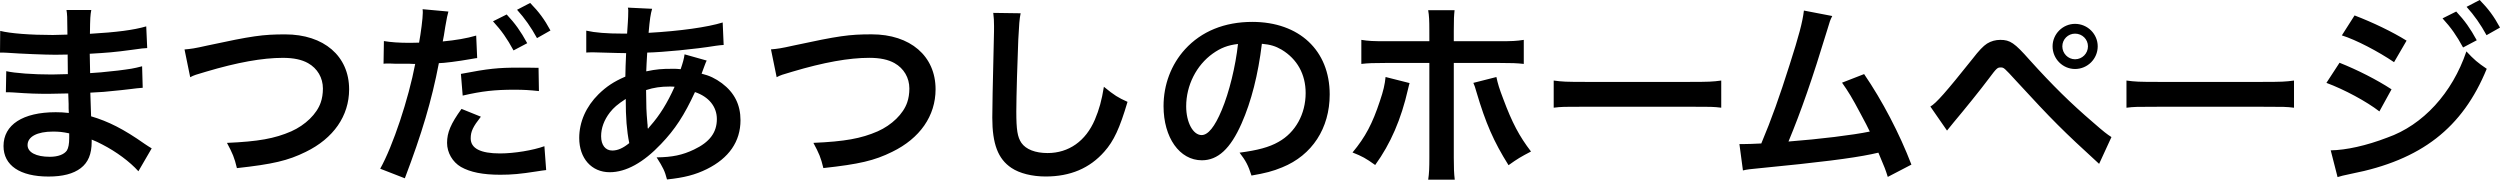<?xml version="1.0" encoding="UTF-8" standalone="no"?>
<!-- Created with Inkscape (http://www.inkscape.org/) -->

<svg
   width="341.04"
   height="24.507"
   viewBox="0 0 90.233 6.484"
   version="1.1"
   id="svg1"
   xmlns="http://www.w3.org/2000/svg"
   xmlns:svg="http://www.w3.org/2000/svg">
  <defs
     id="defs1" />
  <g
     id="layer1"
     transform="translate(-1.221,-3.685)">
    <path
       d="M 6.696,9.04 C 6.597,8.984 6.562,8.955 6.442,8.878 5.68,8.341 5.13,8.066 4.509,7.883 4.502,7.714 4.502,7.714 4.481,7.029 4.756,7.015 4.862,7.008 4.96,7.001 5.49,6.952 5.807,6.916 5.913,6.902 6.075,6.881 6.252,6.86 6.372,6.853 L 6.35,6.077 C 6.033,6.161 5.92,6.175 5.476,6.232 4.826,6.302 4.826,6.302 4.474,6.324 4.467,5.886 4.467,5.801 4.46,5.625 5.08,5.59 5.356,5.569 5.976,5.484 6.379,5.428 6.379,5.428 6.534,5.42 L 6.499,4.637 C 6.04,4.771 5.426,4.849 4.467,4.905 4.474,4.327 4.481,4.235 4.516,4.045 H 3.62 c 0.028,0.176 0.028,0.183 0.035,0.889 -0.176,0.007 -0.416,0.014 -0.529,0.014 -0.811,0 -1.538,-0.056 -1.898,-0.148 l -0.007,0.783 c 0.049,0 0.085,0 0.113,0 0.021,0 0.078,0 0.155,0.007 0.473,0.035 1.383,0.071 1.729,0.071 0.106,0 0.219,0 0.445,-0.007 0.007,0.402 0.007,0.642 0.007,0.706 -0.198,0.007 -0.437,0.014 -0.579,0.014 -0.67,0 -1.341,-0.049 -1.644,-0.12 L 1.433,7.015 c 0.106,0 0.176,0 0.268,0.007 0.586,0.042 0.847,0.049 1.277,0.049 0.148,0 0.367,-0.007 0.706,-0.014 0.007,0.282 0.007,0.282 0.014,0.381 0,0.071 0,0.12 0,0.155 0.007,0.085 0.007,0.085 0.007,0.169 C 3.521,7.742 3.401,7.735 3.232,7.735 c -1.185,0 -1.884,0.452 -1.884,1.221 0,0.699 0.593,1.101 1.623,1.101 0.515,0 0.896,-0.099 1.164,-0.303 0.268,-0.205 0.395,-0.508 0.395,-0.953 0,-0.014 0,-0.042 0,-0.078 0.169,0.071 0.226,0.092 0.381,0.176 0.508,0.261 0.995,0.621 1.305,0.967 z M 3.719,8.497 c 0,0 0,0.141 0,0.169 0,0.212 -0.028,0.36 -0.085,0.452 -0.099,0.141 -0.318,0.226 -0.614,0.226 -0.501,0 -0.804,-0.162 -0.804,-0.423 0,-0.303 0.346,-0.487 0.917,-0.487 0.212,0 0.353,0.014 0.586,0.064 z M 8.086,6.472 C 8.234,6.394 8.291,6.38 8.651,6.274 9.786,5.936 10.697,5.773 11.43,5.773 c 0.388,0 0.684,0.064 0.91,0.191 0.339,0.191 0.536,0.529 0.536,0.917 0,0.183 -0.028,0.36 -0.078,0.501 -0.141,0.416 -0.557,0.818 -1.065,1.044 C 11.134,8.687 10.541,8.793 9.413,8.842 9.617,9.223 9.681,9.372 9.772,9.753 11.064,9.611 11.614,9.484 12.256,9.167 13.258,8.68 13.822,7.869 13.822,6.909 c 0,-1.199 -0.91,-1.983 -2.307,-1.983 -0.818,0 -1.199,0.056 -2.808,0.402 C 8.234,5.435 8.121,5.449 7.881,5.47 Z M 15.064,5.985 c 0.064,-0.007 0.099,-0.007 0.134,-0.007 0.056,0 0.183,0 0.282,0.007 0.092,0 0.155,0 0.162,0 h 0.339 l 0.155,0.007 c 0.007,0 0.035,0 0.071,0 -0.24,1.263 -0.804,2.963 -1.263,3.782 l 0.889,0.346 c 0.614,-1.616 0.967,-2.794 1.228,-4.156 0.169,0 0.684,-0.064 1.157,-0.148 l 0.162,-0.028 c 0.007,0 0.028,0 0.064,-0.007 L 18.408,4.969 c -0.332,0.099 -0.748,0.169 -1.207,0.212 0.021,-0.127 0.035,-0.183 0.042,-0.219 0.021,-0.127 0.035,-0.226 0.049,-0.31 0.064,-0.36 0.071,-0.395 0.113,-0.55 l -0.931,-0.085 c 0.007,0.056 0.007,0.099 0.007,0.127 0,0.198 -0.071,0.741 -0.134,1.08 -0.162,0.007 -0.24,0.007 -0.325,0.007 -0.409,0 -0.691,-0.021 -0.945,-0.064 z m 3.951,-1.531 c 0.31,0.339 0.508,0.621 0.741,1.051 L 20.25,5.244 C 20.01,4.807 19.819,4.539 19.509,4.207 Z m 1.644,1.679 c -0.325,-0.007 -0.487,-0.007 -0.699,-0.007 -0.762,0 -1.108,0.035 -2.103,0.226 l 0.064,0.783 c 0.699,-0.162 1.164,-0.212 1.863,-0.212 0.353,0 0.55,0.014 0.889,0.049 z m -2.78,1.482 C 17.491,8.151 17.357,8.468 17.357,8.842 c 0,0.353 0.198,0.691 0.501,0.868 0.339,0.191 0.79,0.282 1.418,0.282 0.416,0 0.727,-0.028 1.312,-0.12 0.183,-0.028 0.219,-0.035 0.346,-0.049 l -0.064,-0.861 c -0.409,0.148 -1.087,0.261 -1.602,0.261 -0.706,0 -1.058,-0.183 -1.058,-0.543 0,-0.254 0.085,-0.423 0.367,-0.783 z M 21.089,4.785 C 20.871,4.383 20.673,4.115 20.356,3.791 l -0.473,0.247 c 0.275,0.303 0.508,0.635 0.72,1.023 z m 4.84,0.861 c -0.021,0.162 -0.064,0.31 -0.141,0.536 -0.127,-0.014 -0.183,-0.014 -0.268,-0.014 -0.43,0 -0.593,0.014 -0.974,0.092 0.007,-0.148 0.014,-0.374 0.035,-0.677 0.564,-0.014 1.707,-0.12 2.484,-0.247 0.148,-0.021 0.176,-0.021 0.275,-0.028 L 27.305,4.496 C 26.762,4.666 25.76,4.807 24.631,4.87 24.674,4.376 24.702,4.193 24.758,4.002 l -0.875,-0.042 c 0.014,0.056 0.014,0.085 0.014,0.113 0,0.134 -0.007,0.31 -0.014,0.402 -0.021,0.282 -0.021,0.282 -0.028,0.423 -0.141,0 -0.148,0 -0.155,0 -0.586,0 -1.002,-0.035 -1.319,-0.106 v 0.79 c 0.078,-0.007 0.141,-0.007 0.162,-0.007 0.014,0 0.064,0 0.134,0 0.684,0.021 1.065,0.028 1.143,0.028 -0.014,0.339 -0.028,0.621 -0.028,0.847 -0.423,0.183 -0.684,0.36 -0.967,0.635 C 22.374,7.53 22.127,8.087 22.127,8.666 c 0,0.734 0.445,1.235 1.101,1.235 0.586,0 1.214,-0.346 1.849,-1.016 0.508,-0.529 0.84,-1.037 1.228,-1.877 0.501,0.169 0.79,0.529 0.79,0.974 0,0.487 -0.261,0.833 -0.826,1.101 -0.416,0.198 -0.776,0.275 -1.348,0.282 0.233,0.367 0.296,0.494 0.374,0.797 0.621,-0.064 1.023,-0.169 1.439,-0.374 0.797,-0.395 1.214,-0.995 1.214,-1.764 0,-0.557 -0.219,-0.995 -0.67,-1.334 -0.24,-0.176 -0.445,-0.275 -0.734,-0.346 0.021,-0.064 0.028,-0.071 0.099,-0.268 0.056,-0.148 0.056,-0.148 0.085,-0.205 z M 23.806,7.255 c 0,0.684 0.035,1.136 0.127,1.595 -0.226,0.183 -0.416,0.268 -0.614,0.268 -0.247,0 -0.402,-0.198 -0.402,-0.515 0,-0.296 0.106,-0.586 0.318,-0.861 0.141,-0.176 0.261,-0.282 0.572,-0.487 z m 0.797,1.065 c -0.007,-0.035 -0.007,-0.042 -0.007,-0.078 0,-0.049 0,-0.049 -0.007,-0.092 -0.042,-0.494 -0.042,-0.564 -0.049,-1.214 0.282,-0.092 0.536,-0.127 0.847,-0.127 0.071,0 0.106,0 0.183,0.007 -0.261,0.586 -0.543,1.037 -0.875,1.411 -0.049,0.056 -0.049,0.056 -0.078,0.099 z m 4.65,-1.849 c 0.148,-0.078 0.205,-0.092 0.564,-0.198 1.136,-0.339 2.046,-0.501 2.78,-0.501 0.388,0 0.684,0.064 0.91,0.191 0.339,0.191 0.536,0.529 0.536,0.917 0,0.183 -0.028,0.36 -0.078,0.501 -0.141,0.416 -0.557,0.818 -1.065,1.044 -0.6,0.261 -1.192,0.367 -2.321,0.416 0.205,0.381 0.268,0.529 0.36,0.91 1.291,-0.141 1.842,-0.268 2.484,-0.586 1.002,-0.487 1.566,-1.298 1.566,-2.258 0,-1.199 -0.91,-1.983 -2.307,-1.983 -0.818,0 -1.199,0.056 -2.808,0.402 -0.473,0.106 -0.586,0.12 -0.826,0.141 z m 7.818,-2.321 c 0.021,0.183 0.028,0.282 0.028,0.48 0,0.099 0,0.247 -0.007,0.459 -0.042,1.771 -0.056,2.477 -0.056,2.843 0,0.945 0.205,1.489 0.691,1.813 0.296,0.198 0.748,0.31 1.235,0.31 0.889,0 1.588,-0.296 2.117,-0.896 C 41.424,8.772 41.635,8.313 41.917,7.361 41.572,7.206 41.445,7.128 41.064,6.817 40.986,7.304 40.894,7.636 40.739,8.003 40.408,8.779 39.794,9.209 39.032,9.209 c -0.445,0 -0.783,-0.134 -0.945,-0.367 C 37.945,8.631 37.903,8.377 37.903,7.706 c 0,-0.501 0.042,-1.933 0.071,-2.589 0.028,-0.543 0.042,-0.748 0.085,-0.953 z m 9.694,1.115 c 0.31,0.028 0.494,0.085 0.713,0.212 0.564,0.339 0.868,0.889 0.868,1.566 0,0.755 -0.367,1.425 -0.981,1.764 -0.332,0.191 -0.755,0.303 -1.404,0.388 0.226,0.296 0.31,0.452 0.43,0.826 0.494,-0.085 0.769,-0.155 1.108,-0.296 1.08,-0.437 1.715,-1.411 1.715,-2.632 0,-1.588 -1.101,-2.618 -2.794,-2.618 -1.002,0 -1.834,0.339 -2.427,0.988 -0.501,0.55 -0.776,1.277 -0.776,2.053 0,1.136 0.579,1.954 1.383,1.954 0.579,0 1.03,-0.416 1.432,-1.326 0.353,-0.797 0.6,-1.771 0.734,-2.879 z m -0.861,0.007 c -0.085,0.797 -0.318,1.75 -0.586,2.385 -0.254,0.607 -0.494,0.903 -0.727,0.903 -0.31,0 -0.557,-0.459 -0.557,-1.037 0,-0.755 0.367,-1.482 0.96,-1.905 0.289,-0.205 0.543,-0.303 0.91,-0.346 z m 6.907,-0.099 h -1.552 c -0.48,0 -0.635,-0.007 -0.903,-0.049 v 0.868 c 0.247,-0.028 0.43,-0.035 0.889,-0.035 h 1.566 V 9.372 c 0,0.367 -0.007,0.572 -0.042,0.797 H 53.728 C 53.7,9.943 53.693,9.738 53.693,9.379 V 5.957 h 1.63 c 0.466,0 0.649,0.007 0.896,0.035 V 5.124 c -0.268,0.042 -0.423,0.049 -0.91,0.049 H 53.693 V 4.8 c 0,-0.445 0.007,-0.543 0.028,-0.748 h -0.953 c 0.035,0.198 0.042,0.374 0.042,0.727 z m -1.58,1.291 c -0.028,0.275 -0.078,0.494 -0.205,0.868 -0.268,0.811 -0.522,1.298 -0.988,1.856 0.353,0.141 0.473,0.205 0.818,0.452 0.557,-0.769 0.938,-1.651 1.185,-2.738 0.028,-0.127 0.035,-0.134 0.056,-0.219 z m 3.168,0.212 c 0.049,0.113 0.056,0.134 0.113,0.332 0.332,1.122 0.621,1.785 1.157,2.639 0.325,-0.233 0.445,-0.303 0.811,-0.494 C 56.057,8.603 55.796,8.109 55.478,7.255 55.337,6.888 55.281,6.705 55.231,6.465 Z m 2.9,0.896 c 0.282,-0.035 0.36,-0.035 1.15,-0.035 h 3.747 c 0.79,0 0.868,0 1.15,0.035 V 6.592 c -0.31,0.042 -0.445,0.049 -1.143,0.049 h -3.761 c -0.699,0 -0.833,-0.007 -1.143,-0.049 z M 66.33,4.066 c -0.049,0.416 -0.183,0.917 -0.515,1.954 -0.367,1.157 -0.649,1.954 -1.023,2.843 -0.296,0.014 -0.466,0.021 -0.607,0.021 -0.085,0 -0.085,0 -0.183,0 l 0.127,0.953 c 0.141,-0.035 0.247,-0.049 0.642,-0.085 2.11,-0.205 3.281,-0.353 3.993,-0.501 0.162,-0.035 0.162,-0.035 0.254,-0.056 0.247,0.586 0.247,0.586 0.339,0.875 L 70.21,9.626 C 69.78,8.504 69.159,7.318 68.503,6.359 l -0.797,0.31 c 0.233,0.332 0.36,0.536 0.67,1.122 0.169,0.318 0.254,0.473 0.332,0.642 -0.607,0.127 -1.827,0.275 -2.935,0.36 0.452,-1.087 0.861,-2.258 1.397,-4.022 0.099,-0.339 0.106,-0.353 0.183,-0.508 z m 5.165,4.332 c 0.099,-0.127 0.127,-0.162 0.24,-0.296 0.381,-0.452 0.974,-1.185 1.263,-1.573 0.289,-0.388 0.318,-0.409 0.43,-0.409 0.12,0 0.12,0 0.572,0.494 1.305,1.418 1.665,1.778 2.985,2.985 l 0.445,-0.967 C 77.273,8.532 77.16,8.447 76.758,8.095 75.967,7.417 75.311,6.775 74.472,5.844 73.935,5.237 73.773,5.124 73.42,5.124 c -0.169,0 -0.332,0.042 -0.48,0.134 -0.141,0.092 -0.289,0.247 -0.529,0.557 -0.945,1.185 -1.312,1.602 -1.517,1.715 z m 4.621,-3.852 c -0.445,0 -0.811,0.367 -0.811,0.811 0,0.452 0.367,0.818 0.811,0.818 0.452,0 0.818,-0.367 0.818,-0.818 0,-0.445 -0.367,-0.811 -0.818,-0.811 z m 0,0.353 c 0.261,0 0.466,0.205 0.466,0.459 0,0.254 -0.205,0.466 -0.466,0.466 -0.254,0 -0.459,-0.212 -0.459,-0.466 0,-0.254 0.205,-0.459 0.459,-0.459 z m 1.856,2.674 c 0.282,-0.035 0.36,-0.035 1.15,-0.035 h 3.747 c 0.79,0 0.868,0 1.15,0.035 V 6.592 c -0.31,0.042 -0.445,0.049 -1.143,0.049 h -3.761 c -0.699,0 -0.833,-0.007 -1.143,-0.049 z M 85.746,4.962 c 0.515,0.162 1.312,0.579 1.884,0.967 L 88.082,5.152 C 87.574,4.835 86.868,4.496 86.205,4.242 Z M 85.189,6.676 c 0.649,0.24 1.446,0.67 1.912,1.03 L 87.539,6.909 C 87.009,6.563 86.318,6.211 85.662,5.95 Z m 4.191,-2.328 c 0.31,0.339 0.508,0.621 0.741,1.051 L 90.615,5.138 C 90.375,4.701 90.184,4.433 89.874,4.101 Z m -3.789,5.729 c 0.134,-0.042 0.191,-0.056 0.494,-0.12 2.526,-0.494 4.015,-1.651 4.89,-3.789 -0.325,-0.219 -0.459,-0.332 -0.734,-0.628 -0.508,1.503 -1.566,2.66 -2.858,3.112 -0.748,0.289 -1.489,0.452 -2.039,0.459 z M 91.454,4.68 C 91.236,4.277 91.038,4.009 90.721,3.685 l -0.473,0.247 c 0.275,0.303 0.508,0.635 0.72,1.023 z"
       id="text1"
       style="font-weight:600;font-size:7.056px;line-height:0;font-family:'Hiragino Kaku Gothic Pro';-inkscape-font-specification:'Hiragino Kaku Gothic Pro Semi-Bold'"
       aria-label="まつだあつしのホームページ&#10;" />
  </g>
</svg>

